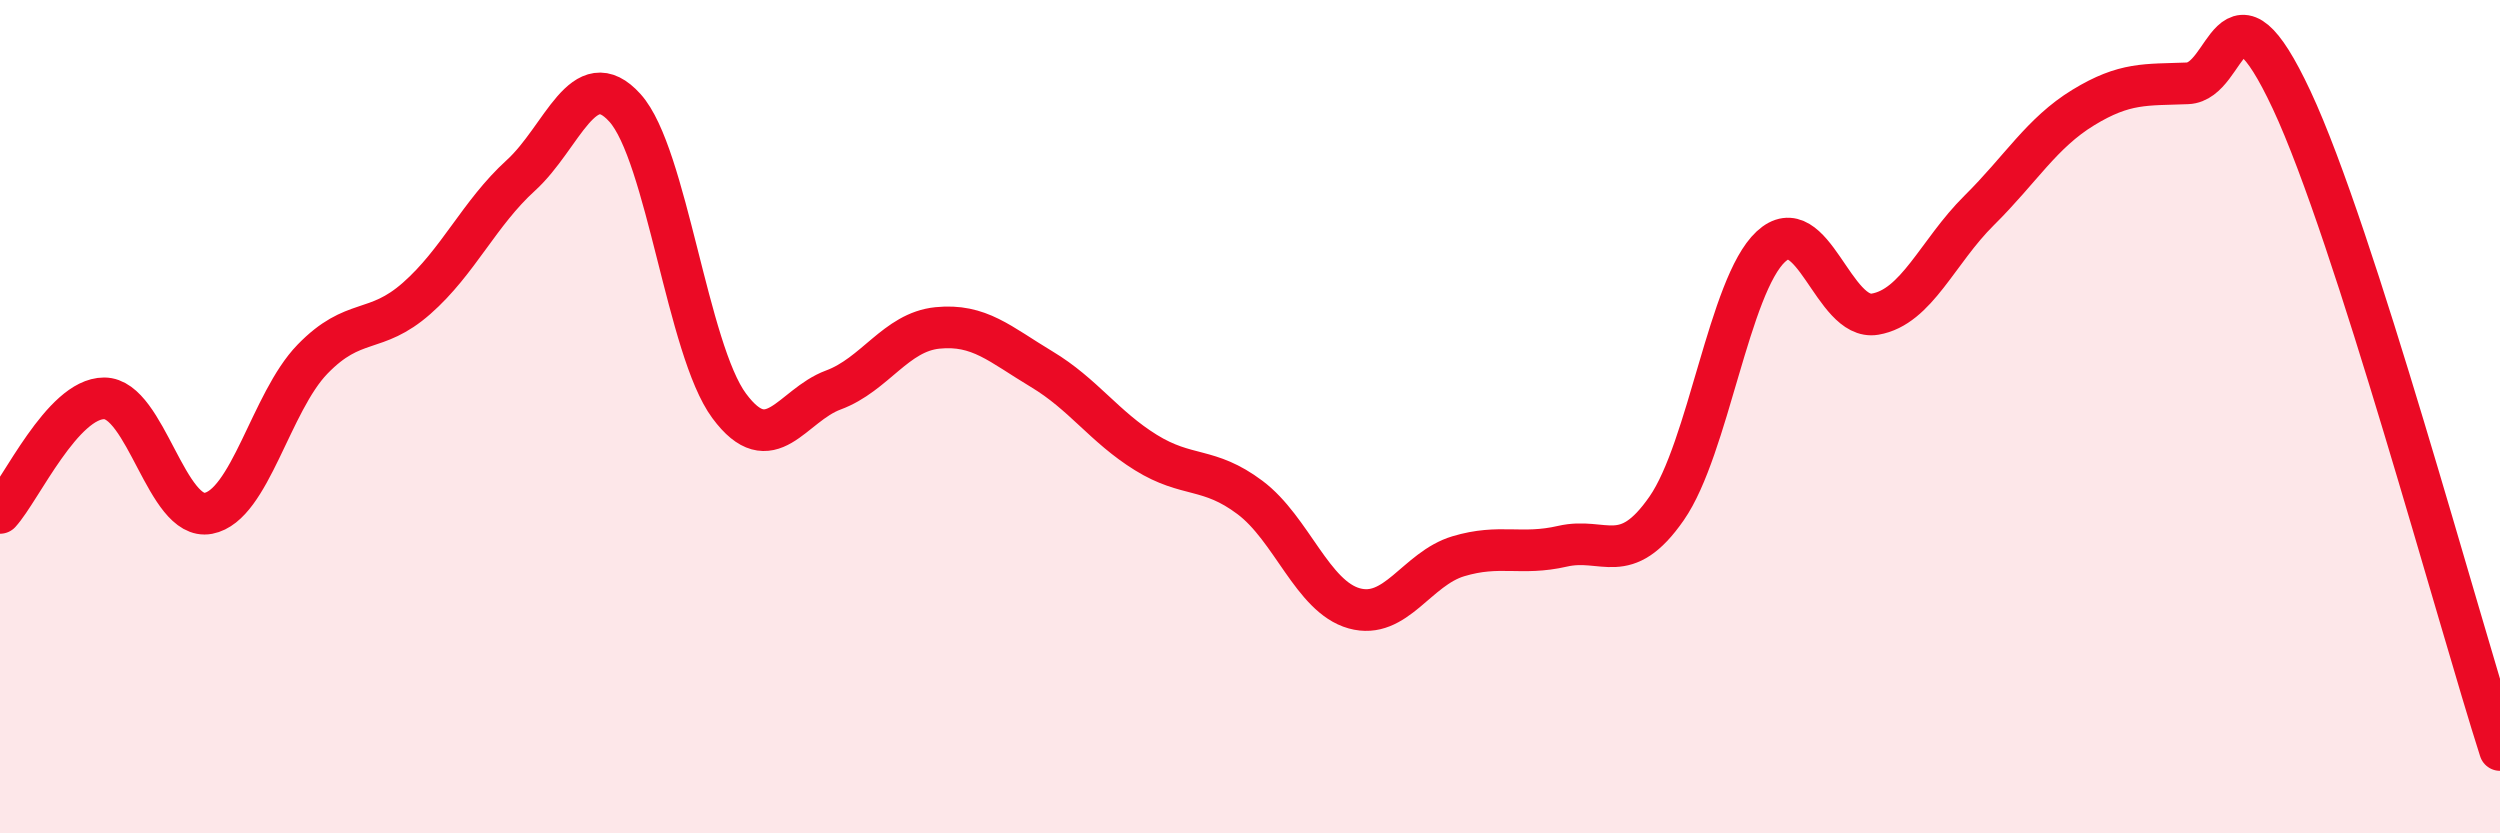 
    <svg width="60" height="20" viewBox="0 0 60 20" xmlns="http://www.w3.org/2000/svg">
      <path
        d="M 0,12.31 C 0.5,11.76 1.5,9.56 2.5,9.56 C 3.5,9.56 4,12.51 5,12.32 C 6,12.13 6.5,9.65 7.5,8.62 C 8.5,7.59 9,8.04 10,7.16 C 11,6.28 11.5,5.12 12.5,4.21 C 13.5,3.3 14,1.48 15,2.59 C 16,3.7 16.5,8.39 17.5,9.74 C 18.5,11.09 19,9.73 20,9.36 C 21,8.99 21.5,7.97 22.5,7.87 C 23.5,7.77 24,8.26 25,8.86 C 26,9.46 26.5,10.24 27.5,10.86 C 28.5,11.48 29,11.19 30,11.94 C 31,12.69 31.5,14.32 32.5,14.6 C 33.5,14.88 34,13.65 35,13.35 C 36,13.05 36.5,13.34 37.5,13.11 C 38.5,12.88 39,13.64 40,12.2 C 41,10.76 41.5,6.85 42.5,5.92 C 43.5,4.99 44,7.71 45,7.54 C 46,7.37 46.5,6.04 47.5,5.05 C 48.5,4.06 49,3.19 50,2.58 C 51,1.97 51.5,2.04 52.5,2 C 53.5,1.96 53.5,-0.8 55,2.4 C 56.5,5.6 59,14.88 60,18L60 20L0 20Z"
        fill="#EB0A25"
        opacity="0.1"
        stroke-linecap="round"
        stroke-linejoin="round"
      />
      <path
        d="M 0,12.31 C 0.5,11.76 1.5,9.56 2.5,9.56 C 3.5,9.56 4,12.51 5,12.32 C 6,12.13 6.5,9.65 7.5,8.62 C 8.5,7.59 9,8.04 10,7.16 C 11,6.28 11.5,5.12 12.5,4.21 C 13.5,3.3 14,1.48 15,2.59 C 16,3.7 16.5,8.39 17.5,9.74 C 18.5,11.09 19,9.73 20,9.36 C 21,8.99 21.5,7.97 22.5,7.87 C 23.5,7.77 24,8.26 25,8.86 C 26,9.46 26.5,10.24 27.5,10.86 C 28.5,11.48 29,11.19 30,11.94 C 31,12.69 31.5,14.32 32.5,14.6 C 33.5,14.88 34,13.65 35,13.35 C 36,13.05 36.5,13.34 37.5,13.11 C 38.5,12.88 39,13.64 40,12.2 C 41,10.76 41.5,6.85 42.5,5.92 C 43.5,4.99 44,7.71 45,7.54 C 46,7.37 46.5,6.04 47.5,5.05 C 48.5,4.06 49,3.19 50,2.58 C 51,1.97 51.5,2.04 52.5,2 C 53.5,1.96 53.5,-0.8 55,2.4 C 56.5,5.6 59,14.88 60,18"
        stroke="#EB0A25"
        stroke-width="1"
        fill="none"
        stroke-linecap="round"
        stroke-linejoin="round"
      />
    </svg>
  